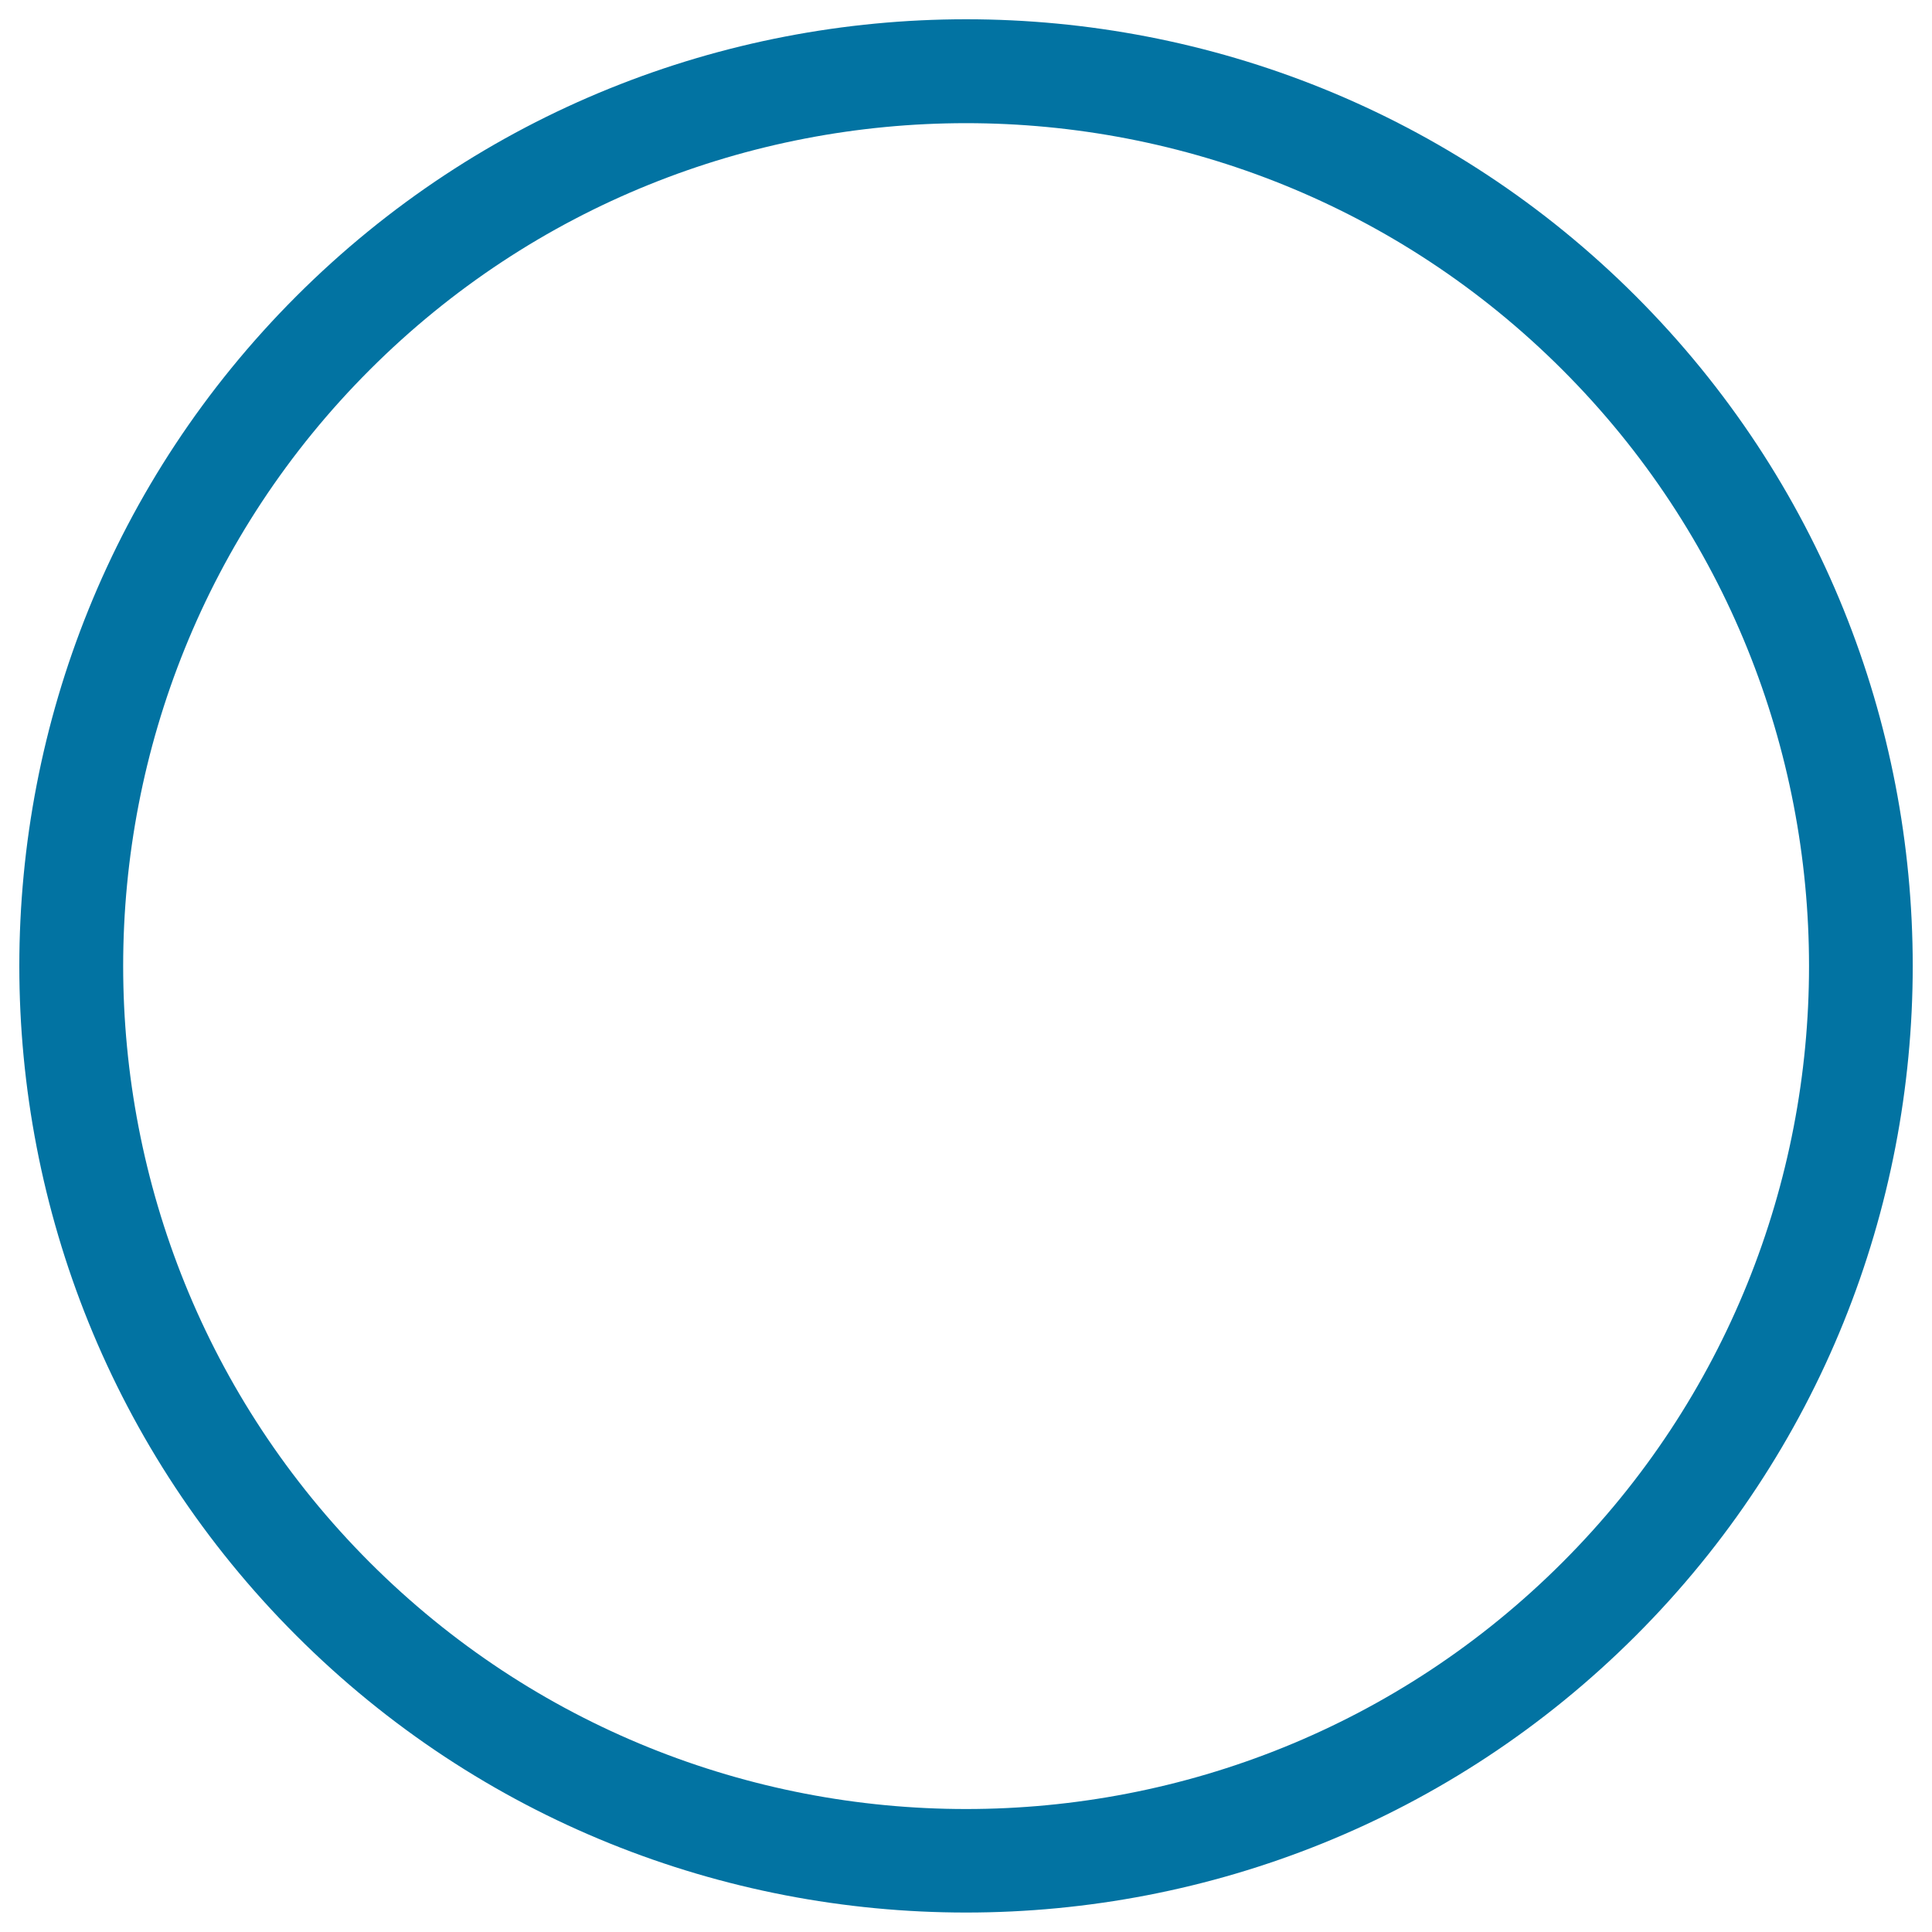 <svg xmlns="http://www.w3.org/2000/svg" viewBox="0 0 1000 1000" style="fill:#0273a2">
<title>Circle Outline SVG icon</title>
<g><path d="M153.4,846.6c191.1,191.1,502.2,191.1,693.3,0c191.1-191.1,191.1-502.2,0-693.3c-191.1-191.1-502.2-191.1-693.3,0C-37.8,344.5-37.8,655.5,153.4,846.6z M191.4,191.4c170.2-170.2,447.1-170.2,617.3,0c170.2,170.2,170.2,447.1,0,617.3c-170.2,170.2-447.1,170.2-617.3,0C21.2,638.4,21.2,361.5,191.4,191.4z"/></g>
</svg>